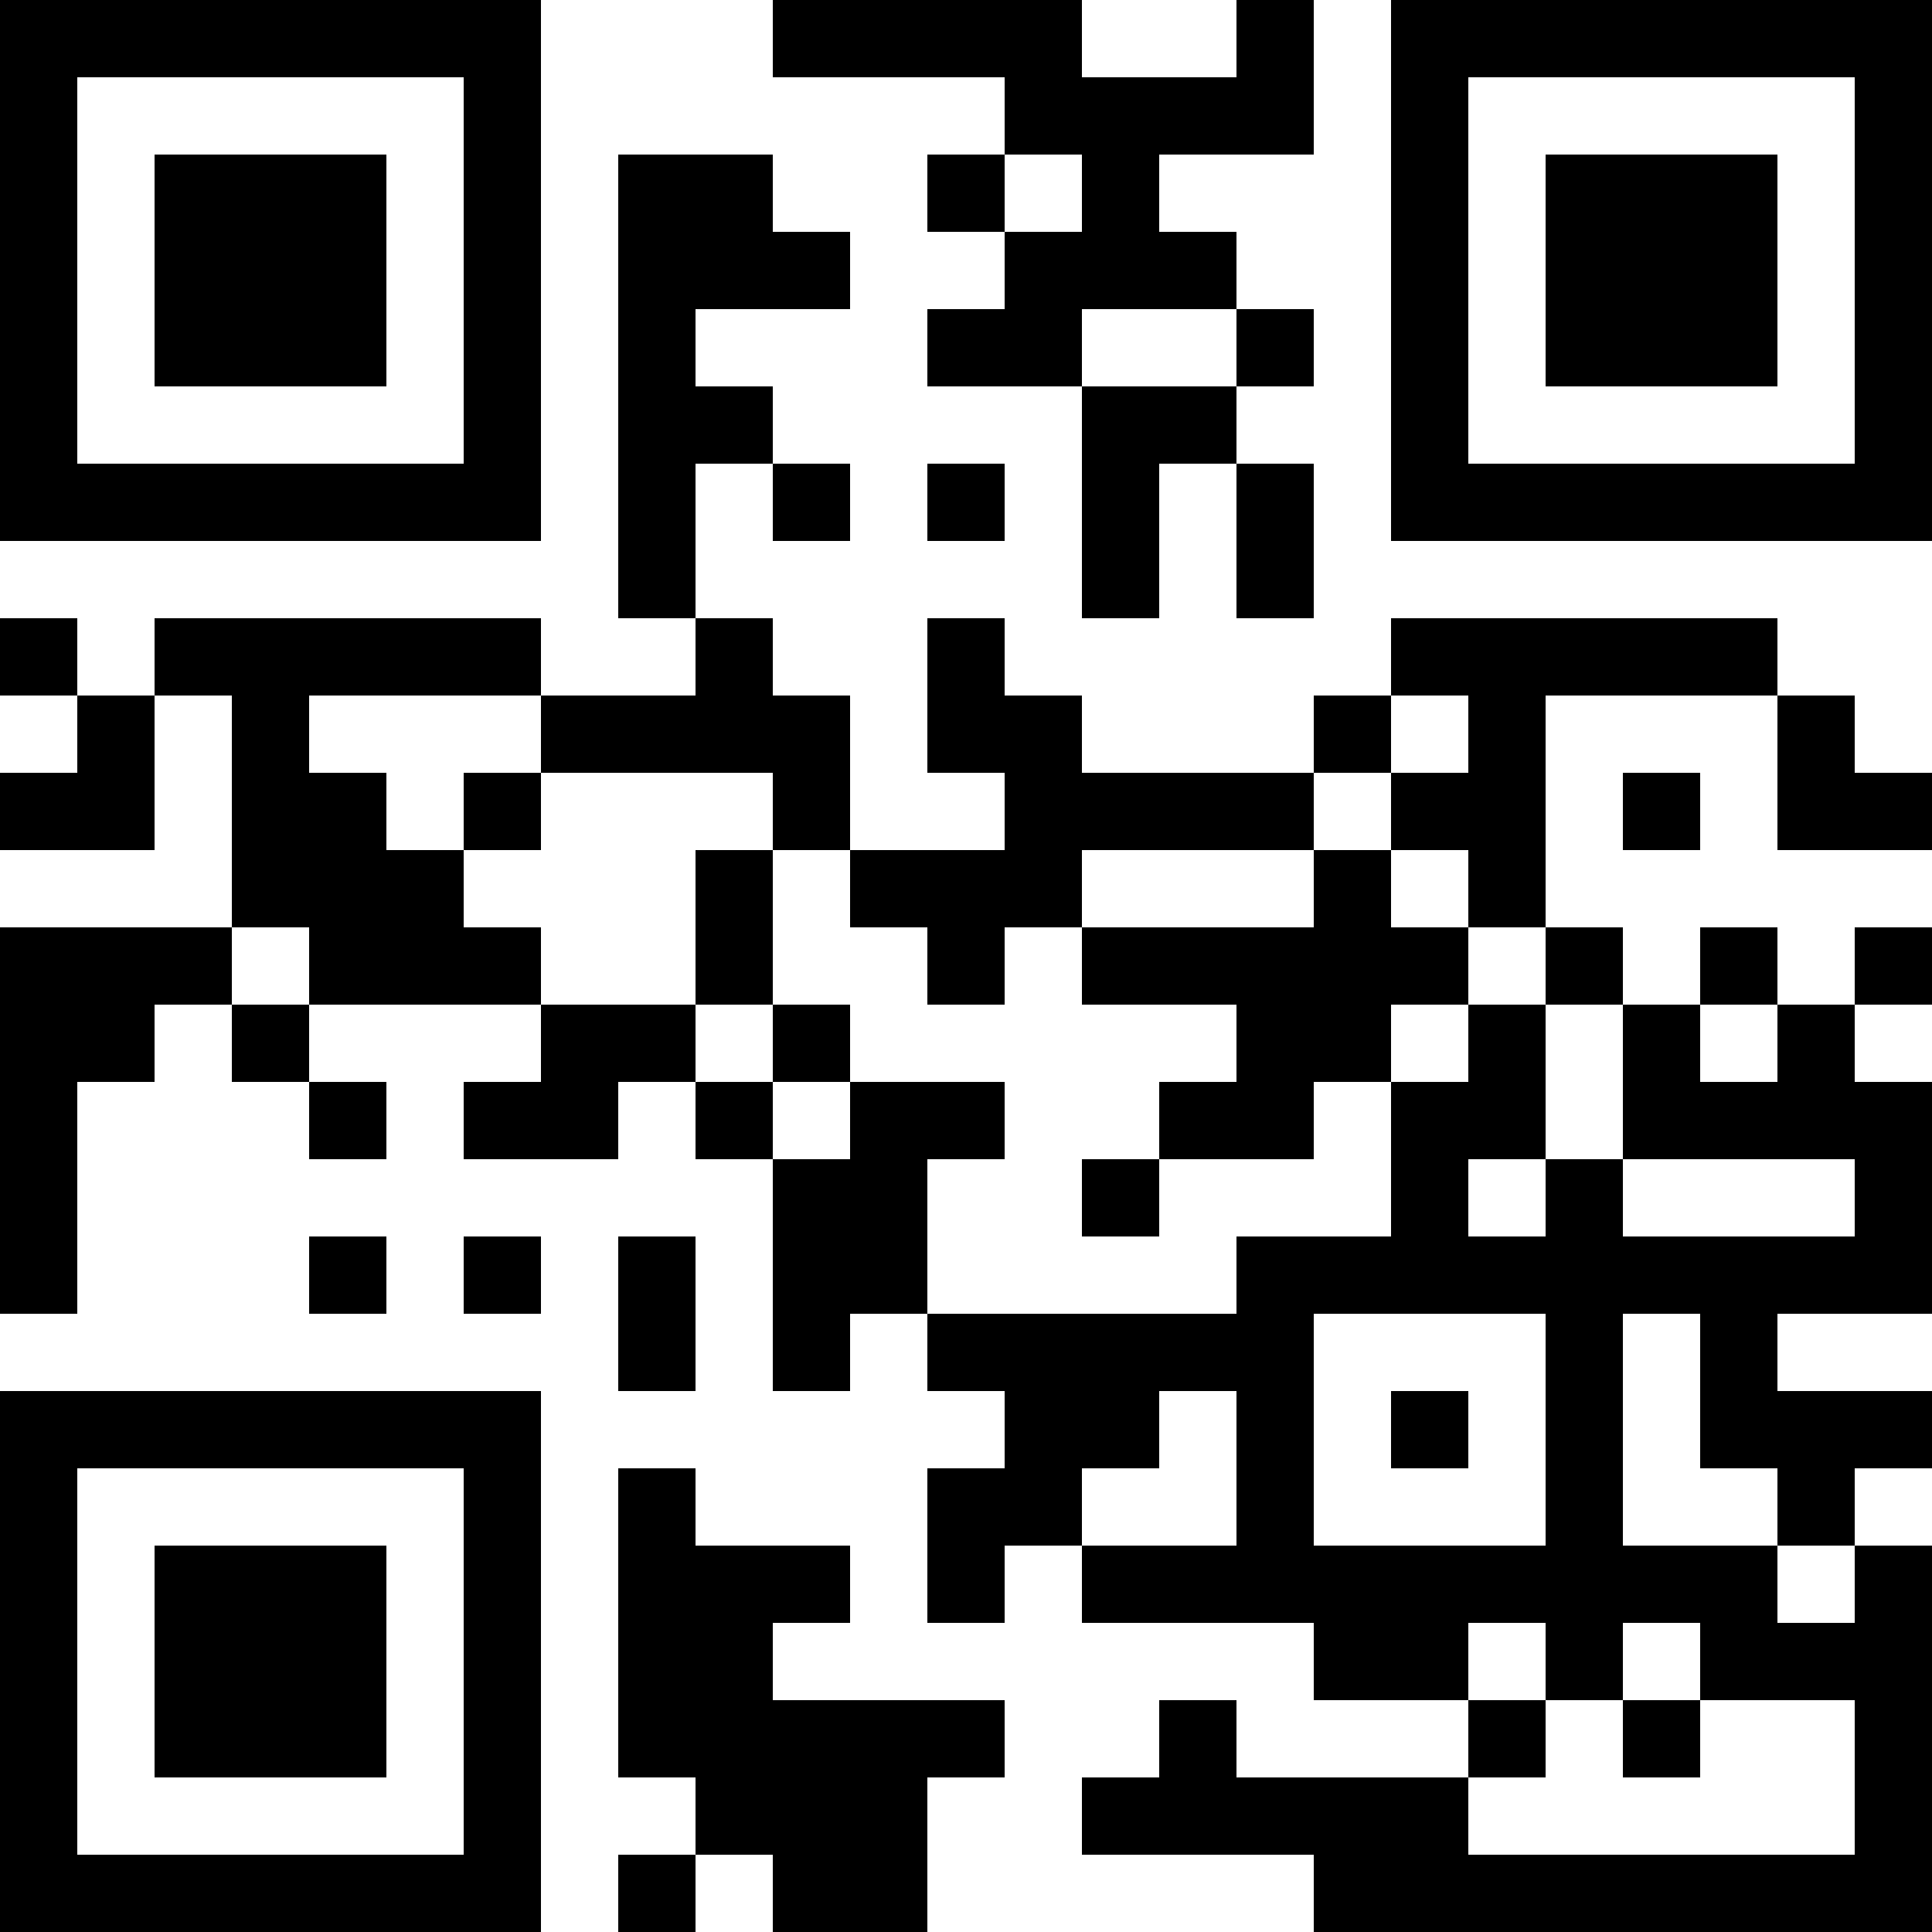 <?xml version="1.0" encoding="UTF-8"?><svg xmlns="http://www.w3.org/2000/svg" fill="#fff" height="25" style="fill: #fff;" viewBox="0 0 25 25" width="25"><path d="M0 0h25v25H0z"/><path d="M0 0.5h7m3 0h4m2 0h1m1 0h7M0 1.5h1m5 0h1m6 0h4m1 0h1m5 0h1M0 2.5h1m1 0h3m1 0h1m1 0h2m2 0h1m1 0h1m3 0h1m1 0h3m1 0h1M0 3.5h1m1 0h3m1 0h1m1 0h3m2 0h3m2 0h1m1 0h3m1 0h1M0 4.5h1m1 0h3m1 0h1m1 0h1m3 0h2m2 0h1m1 0h1m1 0h3m1 0h1M0 5.5h1m5 0h1m1 0h2m4 0h2m2 0h1m5 0h1M0 6.5h7m1 0h1m1 0h1m1 0h1m1 0h1m1 0h1m1 0h7M8 7.5h1m5 0h1m1 0h1M0 8.5h1m1 0h5m2 0h1m2 0h1m5 0h5M1 9.5h1m1 0h1m3 0h4m1 0h2m3 0h1m1 0h1m3 0h1M0 10.5h2m1 0h2m1 0h1m3 0h1m2 0h4m1 0h2m1 0h1m1 0h2M3 11.5h3m3 0h1m1 0h3m3 0h1m1 0h1M0 12.5h3m1 0h3m2 0h1m2 0h1m1 0h5m1 0h1m1 0h1m1 0h1M0 13.5h2m1 0h1m3 0h2m1 0h1m5 0h2m1 0h1m1 0h1m1 0h1M0 14.5h1m3 0h1m1 0h2m1 0h1m1 0h2m2 0h2m1 0h2m1 0h4M0 15.5h1m9 0h2m2 0h1m3 0h1m1 0h1m3 0h1M0 16.5h1m3 0h1m1 0h1m1 0h1m1 0h2m4 0h9M8 17.5h1m1 0h1m1 0h5m3 0h1m1 0h1M0 18.5h7m6 0h2m1 0h1m1 0h1m1 0h1m1 0h3M0 19.5h1m5 0h1m1 0h1m3 0h2m2 0h1m3 0h1m2 0h1M0 20.5h1m1 0h3m1 0h1m1 0h3m1 0h1m1 0h9m1 0h1M0 21.5h1m1 0h3m1 0h1m1 0h2m7 0h2m1 0h1m1 0h3M0 22.5h1m1 0h3m1 0h1m1 0h5m2 0h1m3 0h1m1 0h1m2 0h1M0 23.5h1m5 0h1m2 0h3m2 0h5m5 0h1M0 24.5h7m1 0h1m1 0h2m5 0h8" stroke="#000"/></svg>